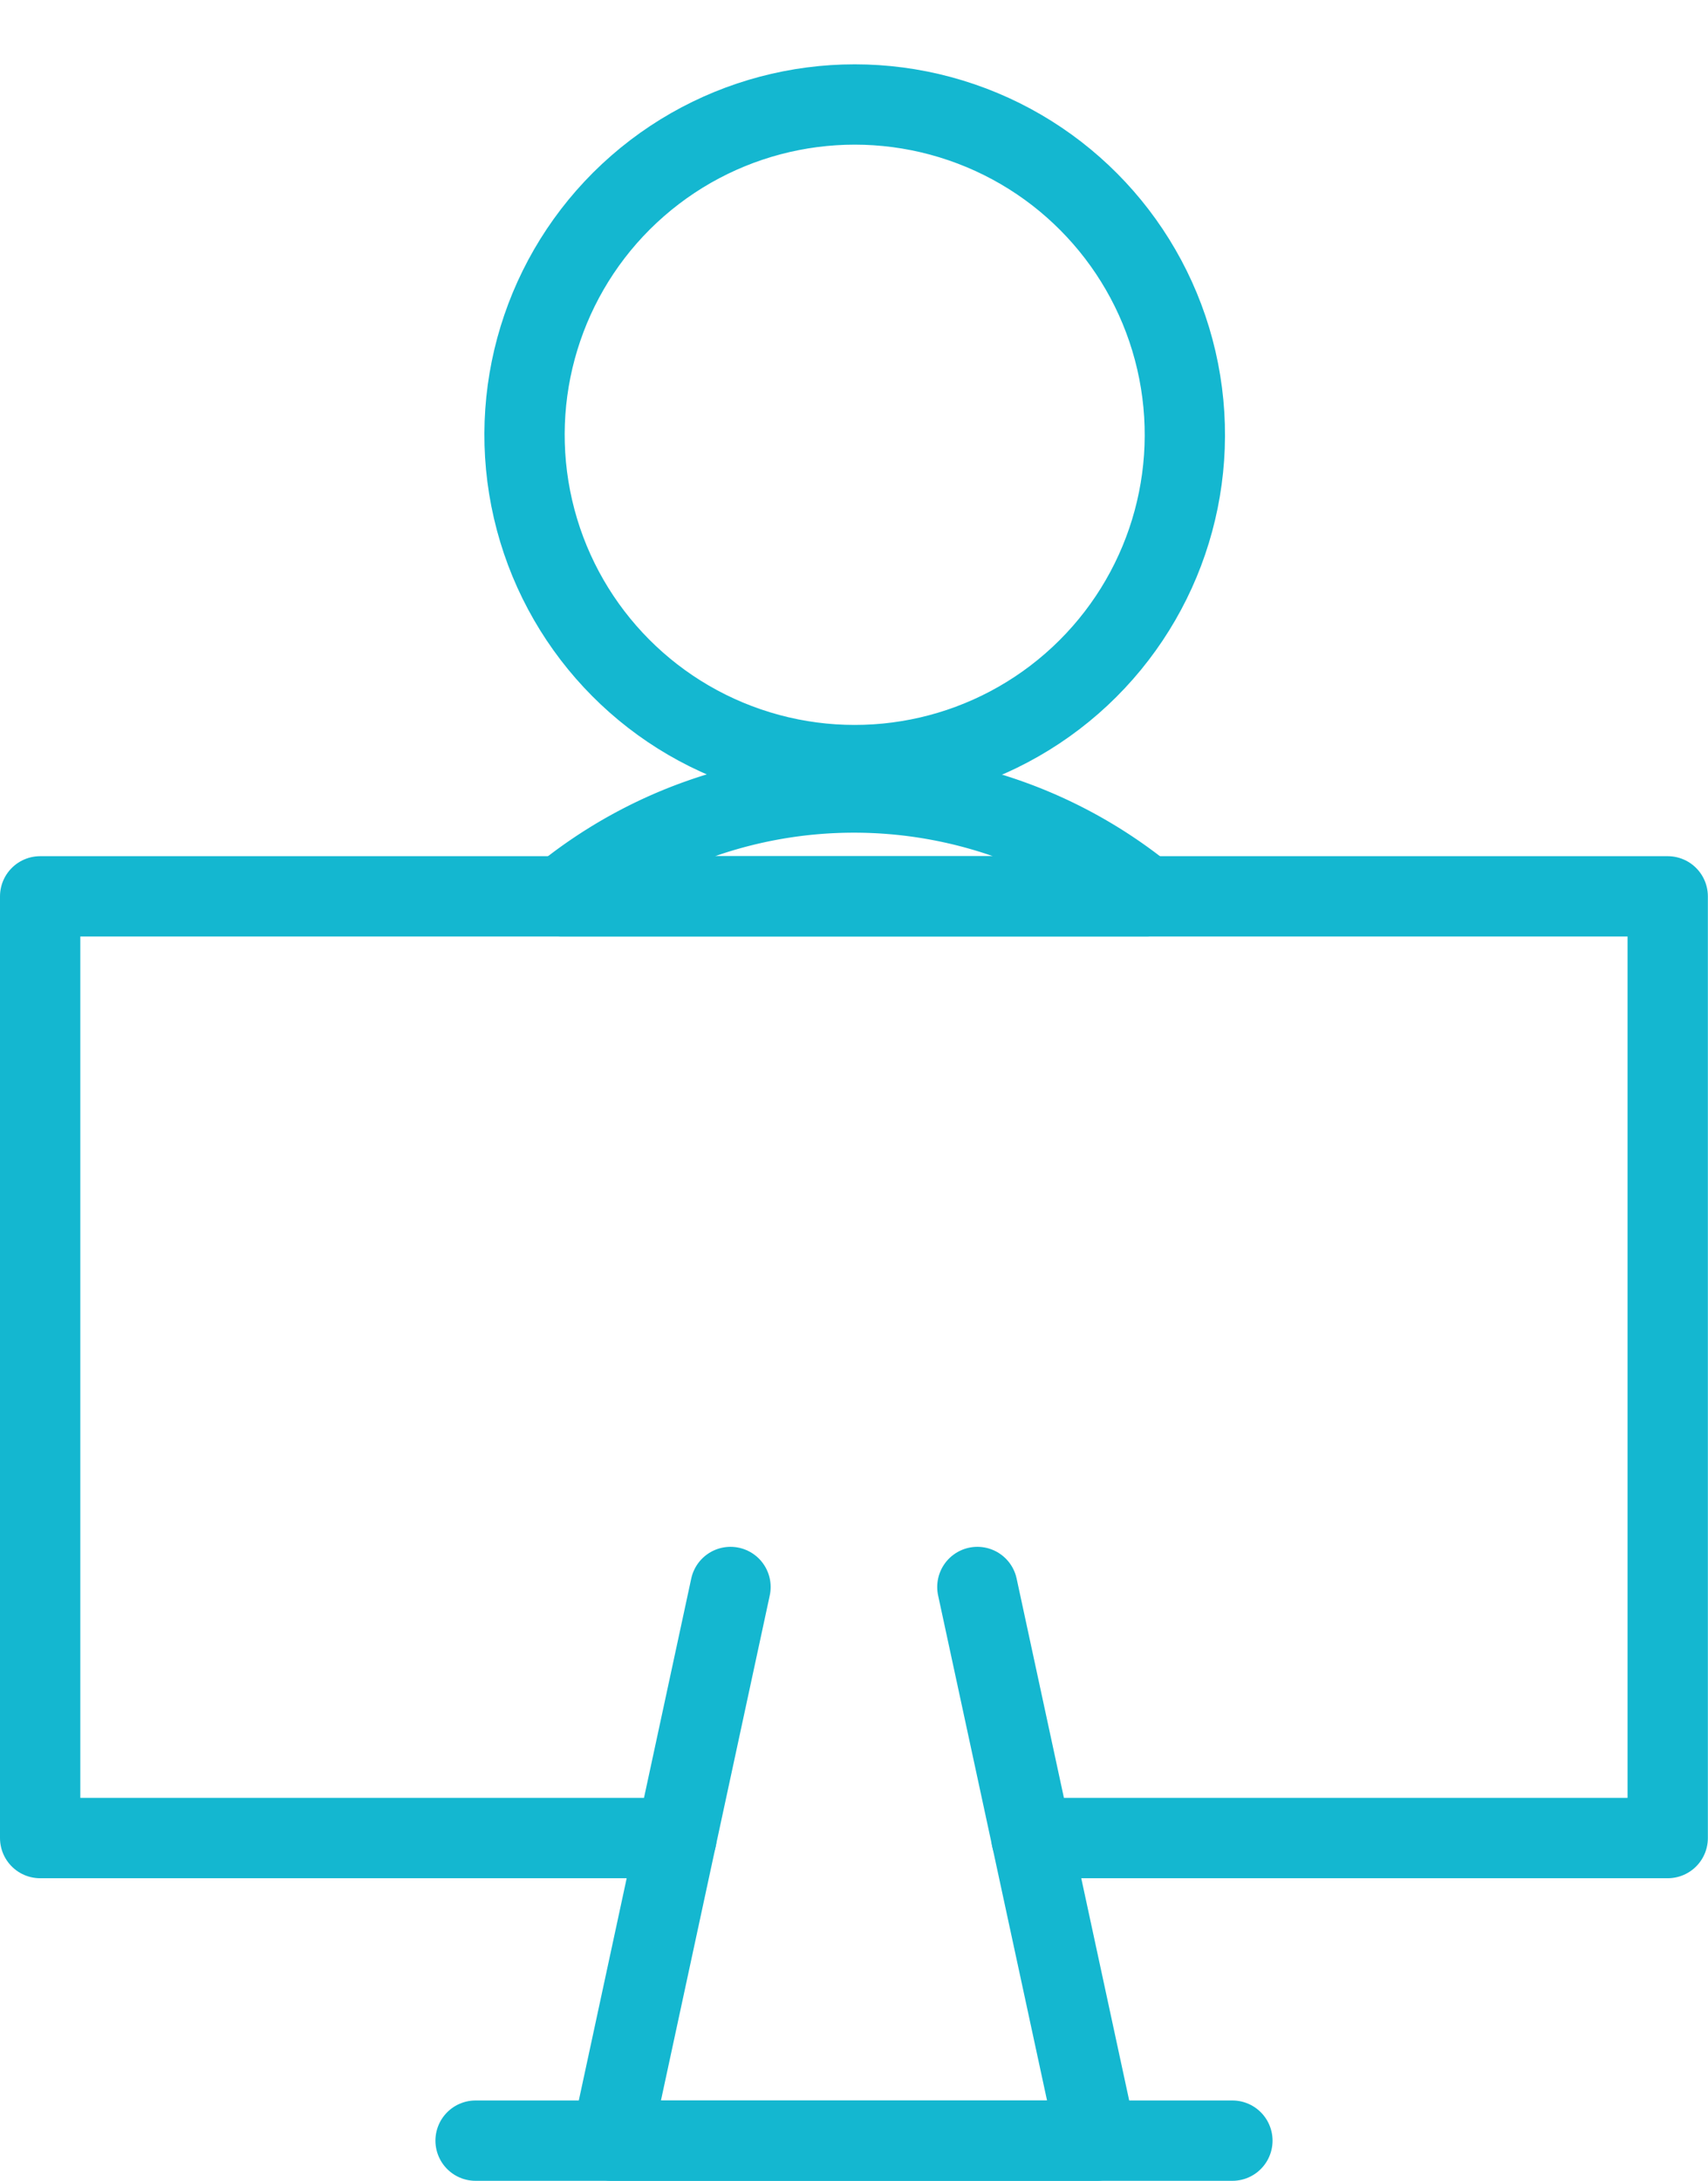 <svg xmlns="http://www.w3.org/2000/svg" width="63.805" height="81.434" viewBox="0 0 63.805 81.434">
  <g id="グループ_253" data-name="グループ 253" transform="translate(1.5 1.761)">
    <path id="パス_543" data-name="パス 543" d="M2754.978,3516.1l4.461,20.674H2741.3l4.456-20.674" transform="translate(-2719.967 -3458.601)" fill="none" stroke="#14b7d0" stroke-linecap="round" stroke-linejoin="round" stroke-width="3"/>
    <ellipse id="楕円形_90" data-name="楕円形 90" cx="12.336" cy="12.336" rx="12.336" ry="12.336" transform="matrix(0.981, -0.193, 0.193, 0.981, 15.946, 4.754)" fill="none" stroke="#14b7d0" stroke-linecap="round" stroke-linejoin="round" stroke-width="3"/>
    <path id="パス_544" data-name="パス 544" d="M2759.265,3457.858a17.28,17.28,0,0,0-21.816,0h21.82Z" transform="translate(-2717.955 -3426.148)" fill="none" stroke="#14b7d0" stroke-linecap="round" stroke-linejoin="round" stroke-width="3"/>
    <line id="線_257" data-name="線 257" x2="28.272" transform="translate(16.266 78.173)" fill="none" stroke="#14b7d0" stroke-linecap="round" stroke-linejoin="round" stroke-width="3"/>
    <path id="パス_545" data-name="パス 545" d="M2720.4,3497.264H2696.63V3462.1h60.8v35.164h-23.769" transform="translate(-2696.63 -3430.39)" fill="none" stroke="#14b7d0" stroke-linecap="round" stroke-linejoin="round" stroke-width="3"/>
  </g>
</svg>

